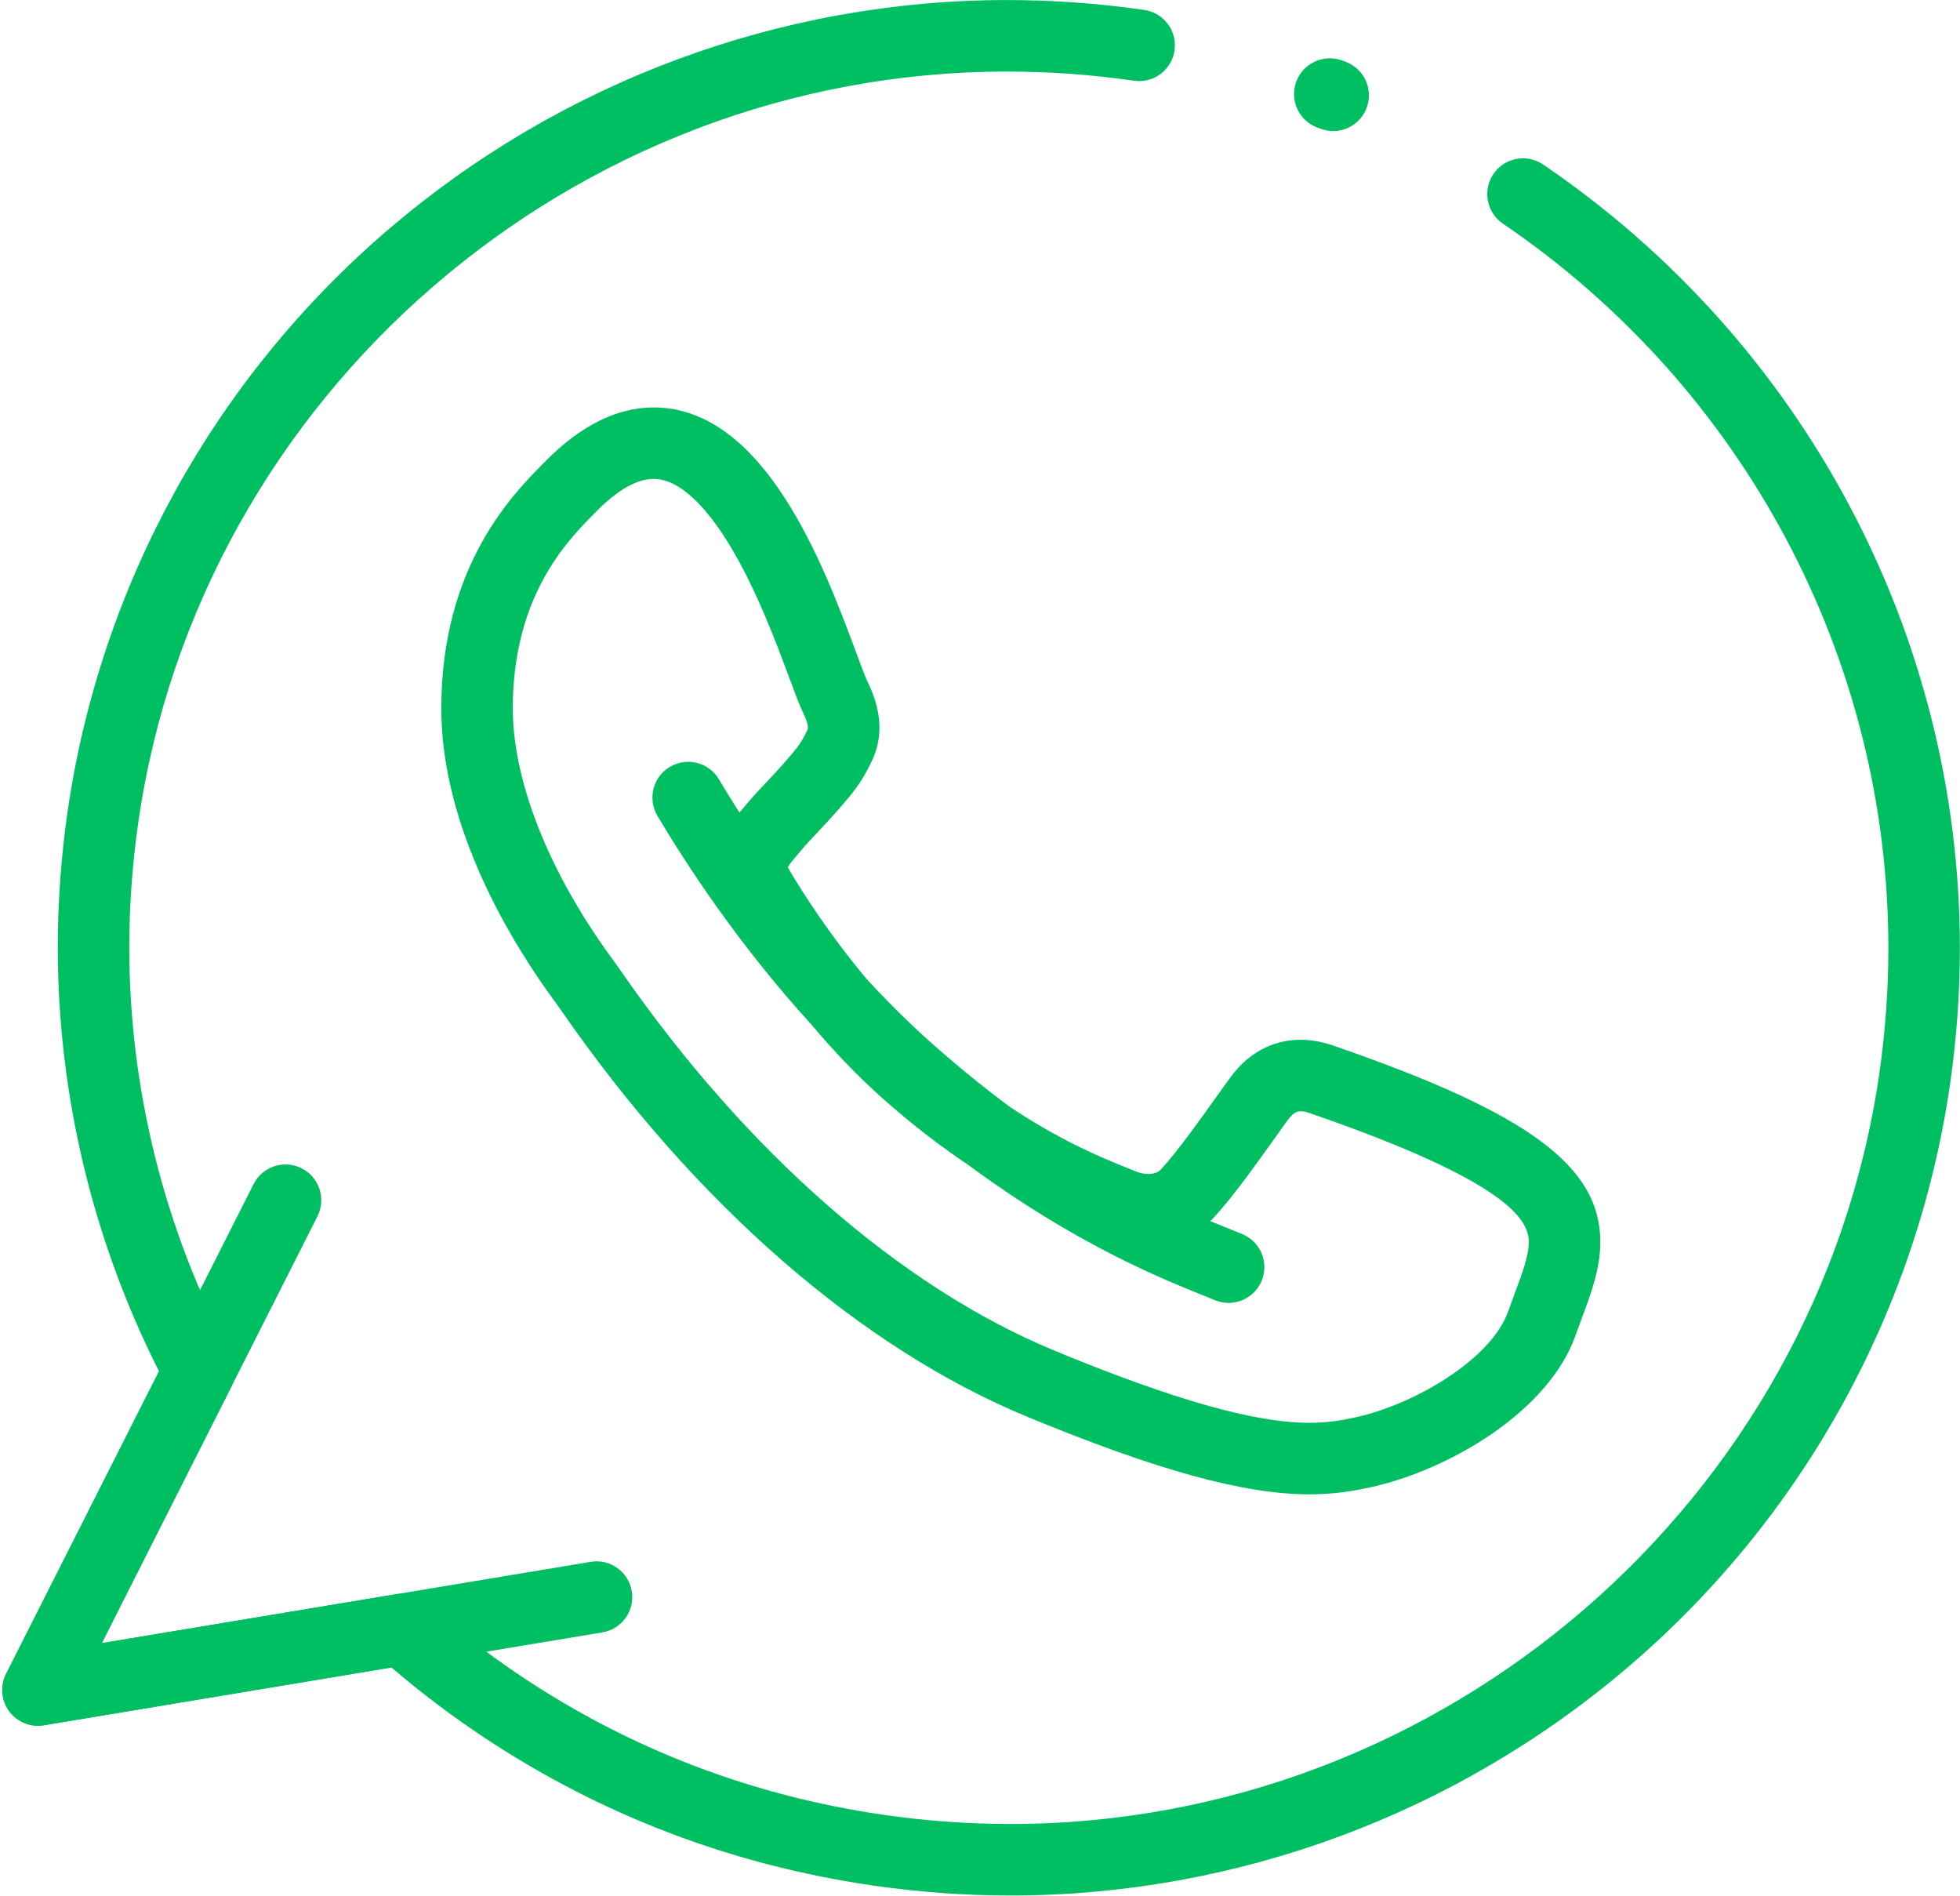 <?xml version="1.0" encoding="UTF-8" standalone="no"?><svg xmlns="http://www.w3.org/2000/svg" xmlns:xlink="http://www.w3.org/1999/xlink" fill="#000000" height="530" preserveAspectRatio="xMidYMid meet" version="1" viewBox="25.6 35.0 548.2 530.1" width="548" zoomAndPan="magnify"><g><g><g id="change1_2"><path d="M308.25,565.033c-12.692,0-25.542-0.924-38.193-2.746c-39.623-5.705-76.436-19.729-109.416-41.684l0,0 l0,0c-8.857-5.896-17.437-12.392-25.56-19.343l-97.203,16.166c-3.72,0.621-7.467-0.905-9.698-3.942 c-2.232-3.035-2.567-7.068-0.867-10.433l42.765-84.617c-18.54-36.637-28.316-77.495-28.316-118.517 c0-12.576,0.915-25.305,2.719-37.832c9.124-63.35,41.011-121.234,89.79-162.993c48.305-41.353,109.743-64.127,172.997-64.127 c12.683,0,25.524,0.922,38.17,2.741c0.021,0.004,0.045,0.007,0.066,0.011c0.022,0.003,0.045,0.006,0.065,0.009 c5.441,0.745,9.271,5.745,8.559,11.2c-0.715,5.479-5.751,9.337-11.209,8.623c-0.041-0.005-0.104-0.014-0.153-0.021 c-0.018-0.002-0.031-0.004-0.039-0.005c-0.048-0.007-0.104-0.015-0.16-0.023c-11.698-1.682-23.573-2.534-35.299-2.534 c-121.289,0-225.751,90.269-242.991,209.972c-1.668,11.586-2.515,23.355-2.515,34.98c0,39.498,9.814,78.837,28.38,113.765 c1.526,2.869,1.561,6.304,0.095,9.203l-36.173,71.574l82.391-13.703c2.979-0.494,6.022,0.381,8.28,2.387 c8.491,7.539,17.572,14.541,26.991,20.812l0,0c30.485,20.293,64.528,33.26,101.184,38.537c11.71,1.686,23.601,2.541,35.342,2.541 c121.294,0,225.762-90.267,243.002-209.97c1.666-11.569,2.511-23.319,2.511-34.926c0-80.975-40.303-156.73-107.81-202.646 c-4.566-3.106-5.751-9.326-2.646-13.893c3.105-4.566,9.327-5.749,13.894-2.645c72.986,49.644,116.562,131.581,116.562,219.184 c0,12.555-0.914,25.267-2.716,37.779c-9.122,63.338-41.011,121.221-89.792,162.98 C432.943,542.256,371.503,565.033,308.25,565.033z M391.868,452.85c-18.254,0-42.558-6.672-78.798-21.631 c-46.659-19.24-92.928-59.502-130.279-113.367c-0.628-0.906-1.065-1.545-1.313-1.875c-0.025-0.033-0.088-0.117-0.112-0.149 l-0.316-0.431c-11.959-16.225-32.021-48.499-32.021-82.345c0-39.65,19.909-59.784,28.41-68.382l0.643-0.651 c9.864-10.035,20.076-15.128,30.343-15.128c31.14,0,47.749,44.645,56.672,68.629c1.281,3.444,2.492,6.698,3.149,8.075 c1.412,2.907,3.328,7.473,3.328,12.842c0,3.413-0.771,6.666-2.293,9.671c-2.831,5.958-5.587,9.11-9.069,13.094l-0.658,0.752 c-1.714,1.97-3.36,3.709-4.952,5.391c-2.058,2.176-4.002,4.229-5.951,6.631c-0.053,0.065-0.106,0.13-0.161,0.193l-0.198,0.231 c-0.795,0.93-1.963,2.297-2.308,2.991c0.057,0.169,0.2,0.543,0.537,1.122c3.462,5.831,10.976,17.727,21.491,30.242 c5.726,6.218,11.905,12.371,18.51,18.228c7.476,6.623,14.666,12.414,21.508,17.492c14.646,9.772,26.198,14.416,32.837,17.086 l1.466,0.59c0.004,0.002,0.008,0.004,0.012,0.006l0.913,0.375c1.153,0.475,2.373,0.727,3.528,0.727 c0.863,0,2.457-0.152,3.427-1.182c4.496-4.828,10.246-12.877,16.334-21.4l2.816-3.938c6.465-9.096,14.443-11.014,19.996-11.014 c3.185,0,6.509,0.635,9.882,1.885c53.912,18.666,73.955,33.488,73.955,54.674c0,7.451-2.549,14.279-5.246,21.51 c-0.574,1.537-1.164,3.115-1.74,4.74c-7.506,21.104-35.255,37.594-57.555,42.396C404.244,451.861,398.98,452.85,391.868,452.85z M197.444,303.932c0.411,0.545,0.938,1.305,1.782,2.523c35.186,50.74,78.325,88.482,121.472,106.275 c33.254,13.727,55.868,20.118,71.17,20.118c5.183,0,9.072-0.731,12.612-1.479c16.916-3.646,38.206-16.387,42.884-29.535 c0.611-1.723,1.236-3.4,1.848-5.037c2.138-5.729,3.984-10.676,3.984-14.516c0-6.369-6.283-17.014-60.608-35.813 c-0.081-0.028-0.161-0.059-0.241-0.088c-1.146-0.43-2.181-0.657-2.986-0.657c-0.601,0-1.848,0-3.72,2.635l-2.818,3.94 c-6.477,9.066-12.594,17.63-18.018,23.453c-0.222,0.233-0.447,0.465-0.679,0.688c1.988,0.824,3.796,1.552,5.411,2.201 c1.323,0.531,2.504,1.006,3.535,1.435c5.102,2.116,7.521,7.969,5.402,13.069c-2.115,5.103-7.97,7.521-13.068,5.402 c-0.972-0.402-2.083-0.85-3.329-1.35c-11.604-4.666-35.67-14.34-65.531-36.373c-7.346-4.918-15.353-10.967-23.771-18.424 c-7.547-6.689-14.32-13.892-20.234-20.937c-20.339-22.254-35.1-44.959-43.059-58.36c-2.82-4.749-1.257-10.885,3.492-13.704 c4.746-2.821,10.883-1.259,13.704,3.491c1.618,2.725,3.535,5.858,5.735,9.305c0.232-0.275,0.458-0.54,0.676-0.795l0.111-0.13 c2.398-2.948,4.673-5.352,6.874-7.677c1.519-1.604,2.953-3.121,4.402-4.785l0.678-0.776c3.143-3.595,4.444-5.083,6.107-8.61 c0.054-0.114,0.11-0.228,0.168-0.34c0.091-0.175,0.144-0.338,0.144-0.649c0-0.922-0.454-2.323-1.348-4.164 c-1.071-2.244-2.247-5.404-3.875-9.779c-3.662-9.843-9.195-24.717-16.573-36.924c-5.15-8.521-13.036-18.679-21.354-18.679 c-4.704,0-10.116,3.08-16.087,9.155l-0.678,0.687c-7.346,7.429-22.631,22.887-22.631,54.319c0,20.544,10.25,46.233,28.121,70.48 L197.444,303.932z M398.479,71.61c-1.179,0-2.377-0.21-3.545-0.653l-0.874-0.328c-5.177-1.925-7.813-7.682-5.888-12.858 c1.926-5.177,7.687-7.811,12.858-5.888l0.997,0.375c5.163,1.958,7.762,7.732,5.803,12.896 C406.315,69.15,402.514,71.61,398.479,71.61z" fill="#00bf63"/></g><g id="change1_1"><path d="M36.236,517.563c-3.148,0-6.154-1.487-8.056-4.077c-2.232-3.035-2.567-7.068-0.867-10.433l69.22-136.965 c2.491-4.93,8.505-6.908,13.436-4.414c4.929,2.49,6.905,8.506,4.414,13.436l-60.32,119.352l136.74-22.74 c5.445-0.914,10.599,2.775,11.505,8.224c0.906,5.448-2.776,10.6-8.224,11.506L37.878,517.428 C37.33,517.52,36.781,517.563,36.236,517.563z" fill="#00bf63"/></g></g></g></svg>